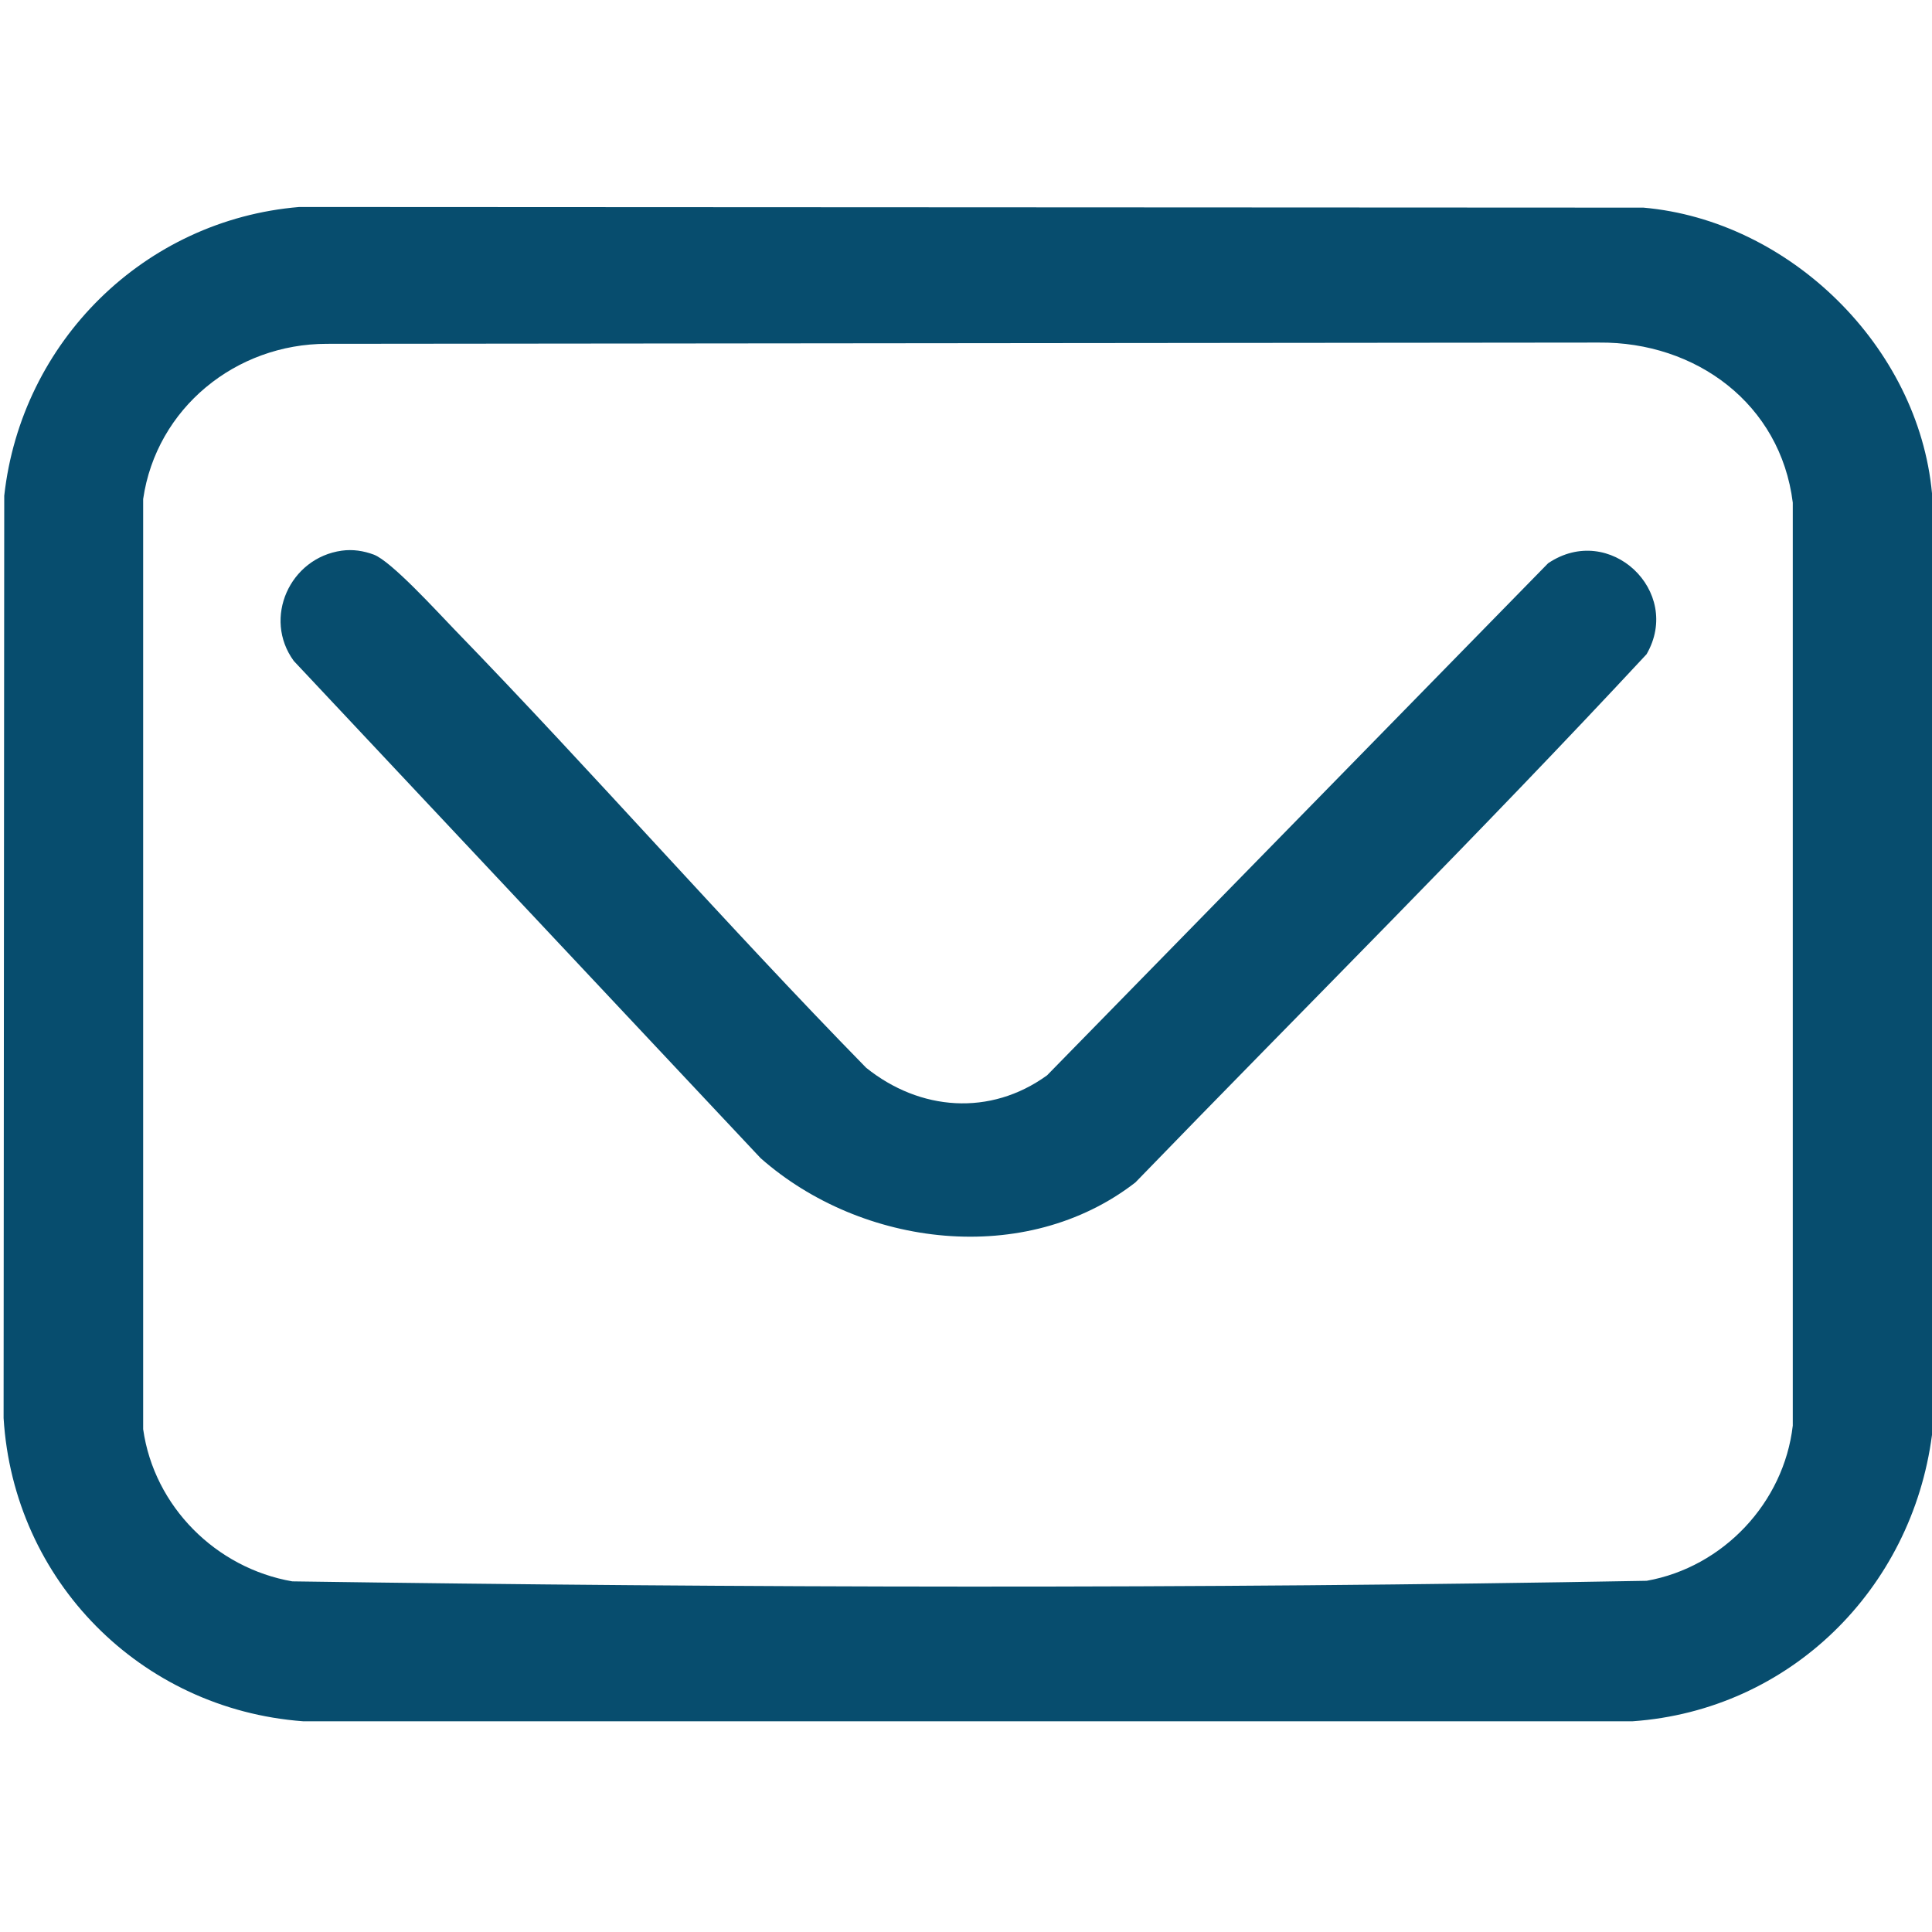 <svg xmlns="http://www.w3.org/2000/svg" width="51" height="51" viewBox="0 0 51 51" fill="none"><path d="M51 13.023V37.877C50.466 41.955 47.242 45.144 43.101 45.437H7.998C3.712 45.117 0.358 41.729 0.095 37.434L0.112 13.086C0.563 9.018 3.807 5.805 7.9 5.464L43.382 5.481C47.24 5.819 50.642 9.15 51 13.023ZM8.629 9.076C6.224 9.075 4.128 10.775 3.779 13.173V37.727C4.067 39.767 5.702 41.394 7.715 41.744C19.615 41.916 31.57 41.946 43.469 41.729C45.486 41.37 47.09 39.67 47.325 37.632V13.268C47.002 10.664 44.772 9.019 42.206 9.043L8.629 9.076Z" fill="#074D6E"></path><path d="M9.023 14.536C9.315 14.496 9.595 14.54 9.866 14.64C10.329 14.812 11.556 16.163 11.981 16.601C15.667 20.401 19.16 24.401 22.864 28.186C24.284 29.327 26.142 29.471 27.64 28.386L40.866 14.869C42.489 13.773 44.425 15.611 43.465 17.27C39.069 22.001 34.469 26.568 29.971 31.214C27.077 33.458 22.749 32.928 20.079 30.573L7.755 17.447C6.932 16.32 7.649 14.726 9.023 14.536Z" fill="#074D6E"></path></svg>